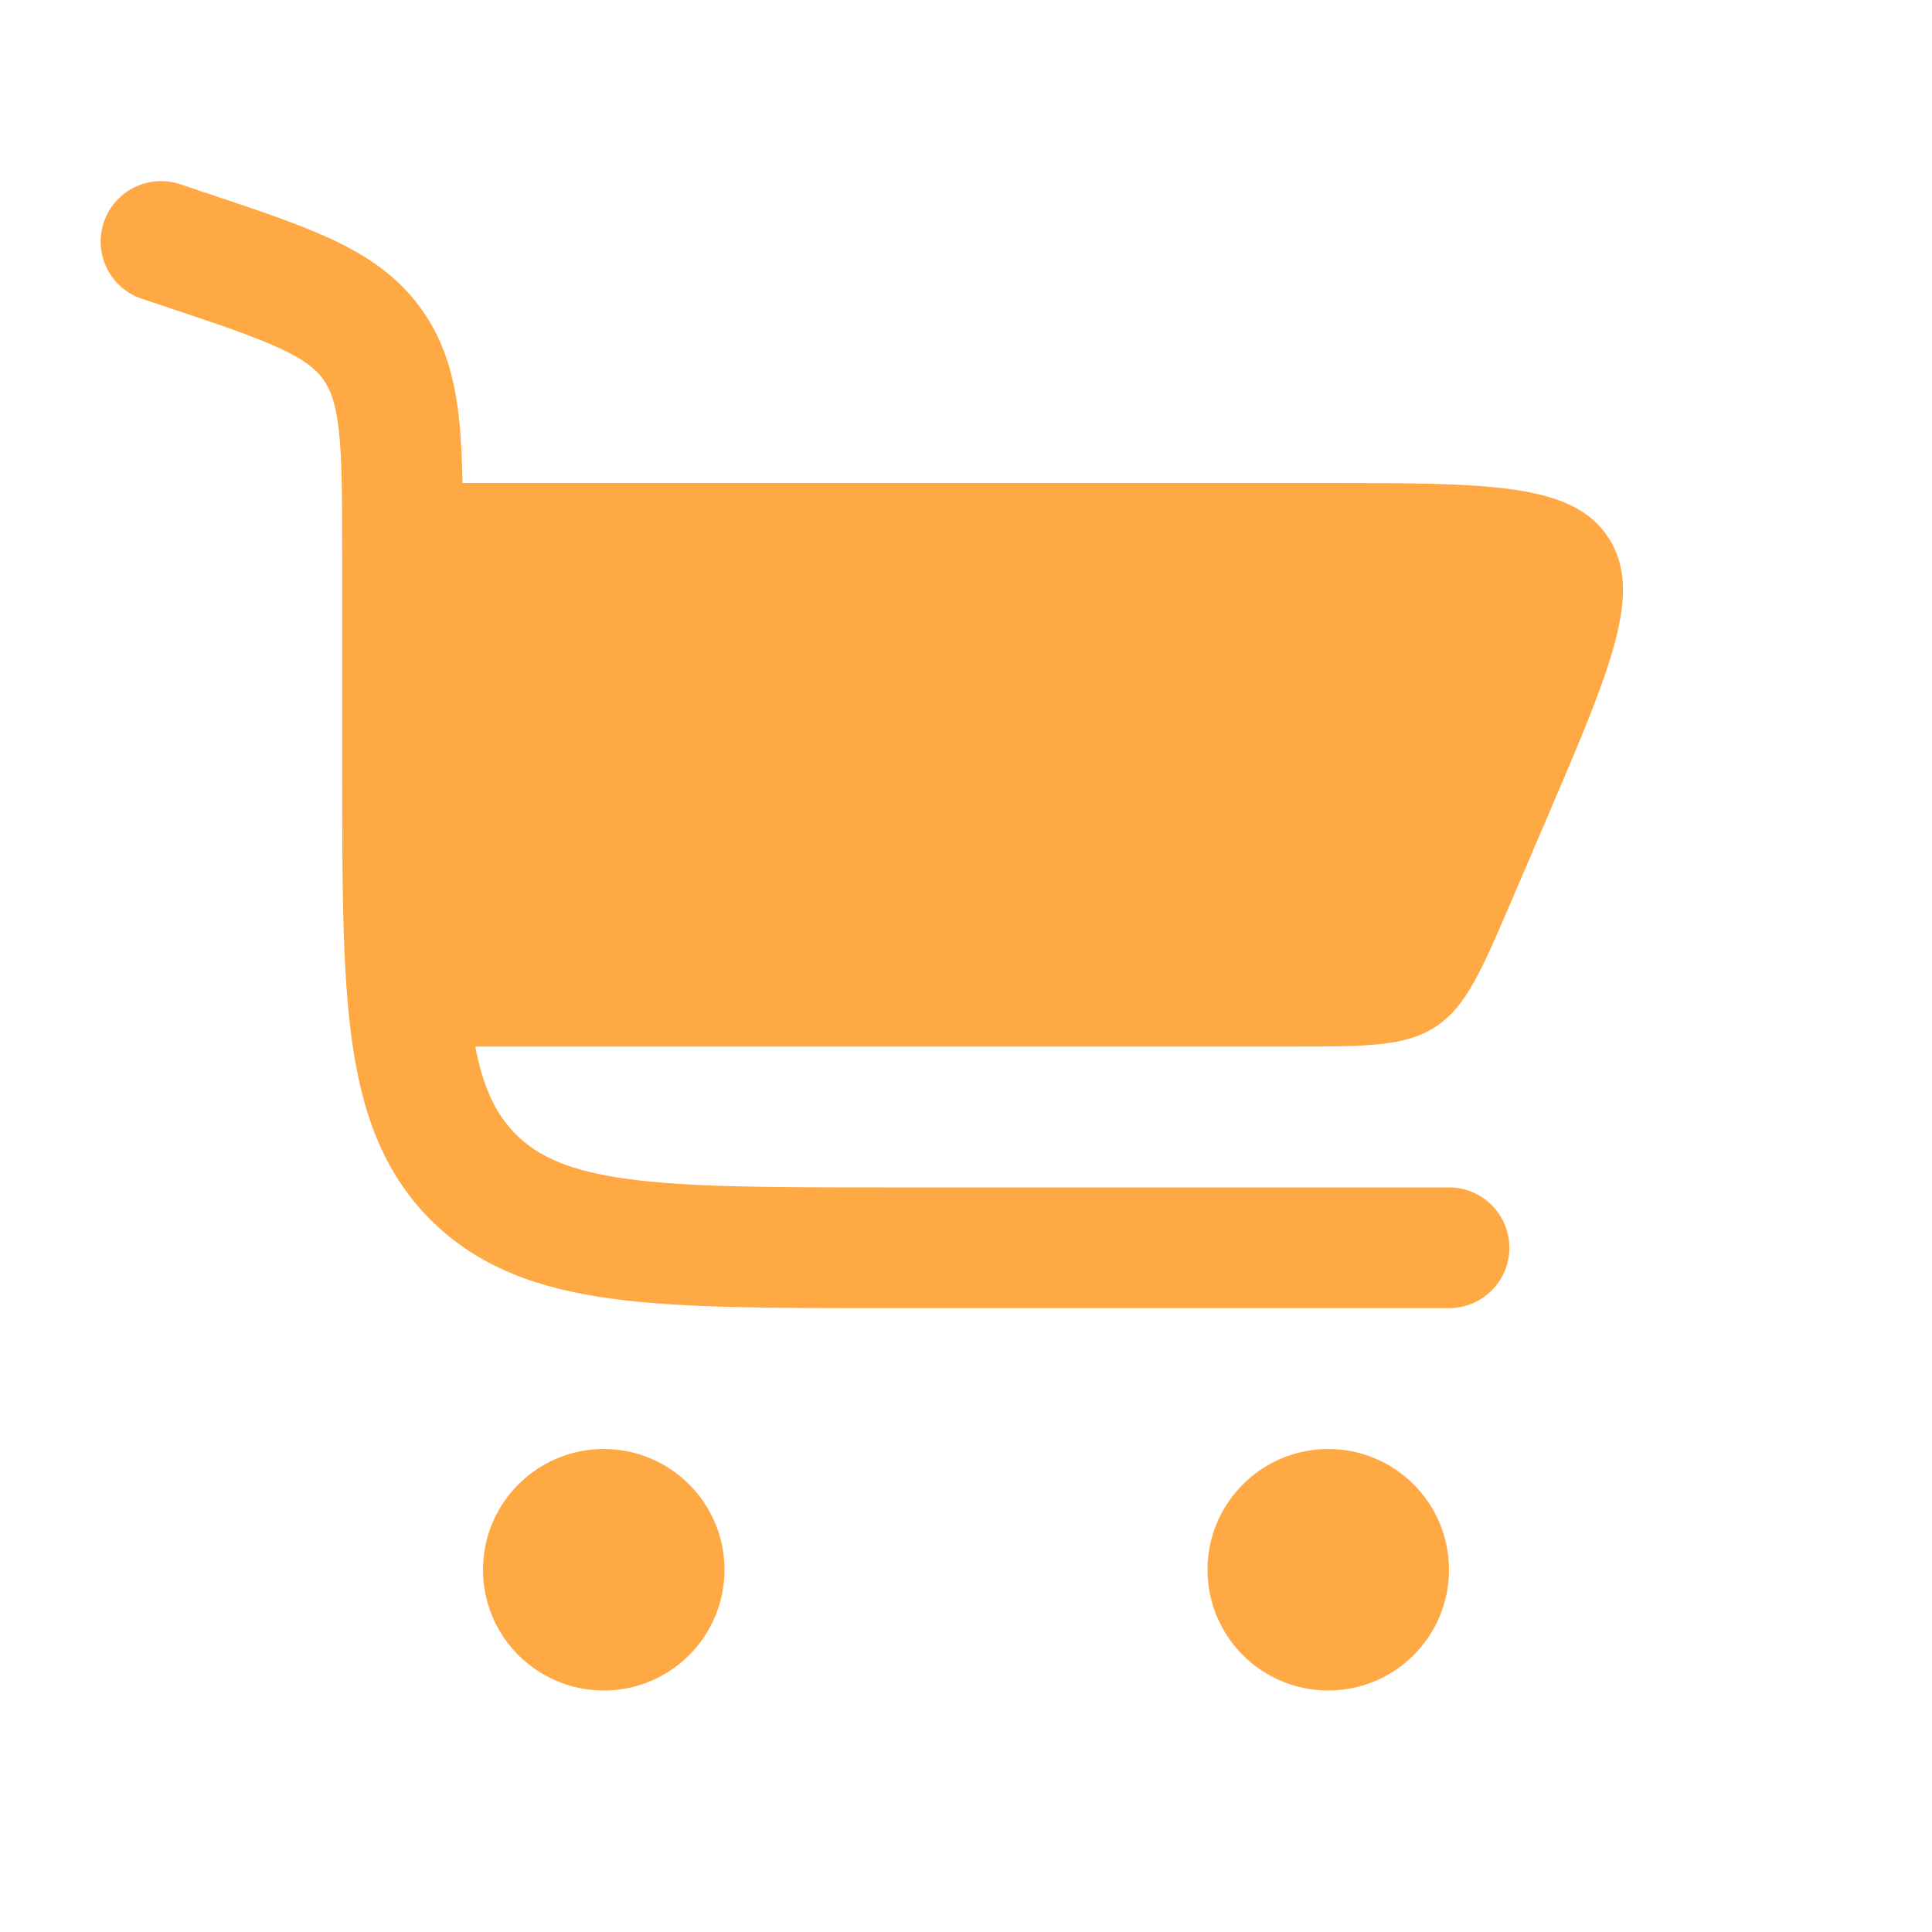 <svg width="20" height="20" viewBox="0 0 20 20" fill="none" xmlns="http://www.w3.org/2000/svg">
<path d="M1.865 1.907C1.537 1.798 1.183 1.975 1.074 2.303C0.965 2.63 1.142 2.984 1.469 3.093L1.69 3.167C2.254 3.355 2.626 3.48 2.901 3.608C3.161 3.728 3.273 3.826 3.345 3.926C3.417 4.026 3.474 4.163 3.507 4.448C3.541 4.749 3.542 5.142 3.542 5.736L3.542 7.963C3.542 9.102 3.542 10.021 3.639 10.743C3.74 11.493 3.956 12.125 4.457 12.627C4.959 13.128 5.59 13.344 6.34 13.445C7.063 13.542 7.982 13.542 9.121 13.542H15C15.345 13.542 15.625 13.262 15.625 12.917C15.625 12.572 15.345 12.292 15 12.292H9.167C7.971 12.292 7.136 12.29 6.507 12.206C5.896 12.124 5.572 11.973 5.341 11.743C5.145 11.547 5.007 11.283 4.92 10.834H13.352C14.152 10.834 14.551 10.834 14.864 10.627C15.177 10.421 15.335 10.053 15.65 9.318L16.007 8.485C16.681 6.911 17.019 6.124 16.648 5.562C16.278 5 15.422 5 13.709 5H4.788C4.783 4.744 4.772 4.512 4.749 4.306C4.702 3.902 4.602 3.531 4.359 3.195C4.117 2.858 3.797 2.646 3.428 2.474C3.081 2.313 2.64 2.166 2.118 1.992L1.865 1.907Z" fill="#FFA944"/>
<path d="M6.25 15C6.94 15 7.5 15.56 7.5 16.25C7.5 16.941 6.94 17.5 6.25 17.5C5.56 17.5 5 16.941 5 16.25C5 15.56 5.56 15 6.25 15Z" fill="#FFA944"/>
<path d="M13.75 15C14.44 15 15 15.56 15 16.25C15 16.941 14.44 17.5 13.75 17.5C13.06 17.5 12.5 16.941 12.5 16.25C12.5 15.56 13.06 15 13.75 15Z" fill="#FFA944"/>
</svg>
